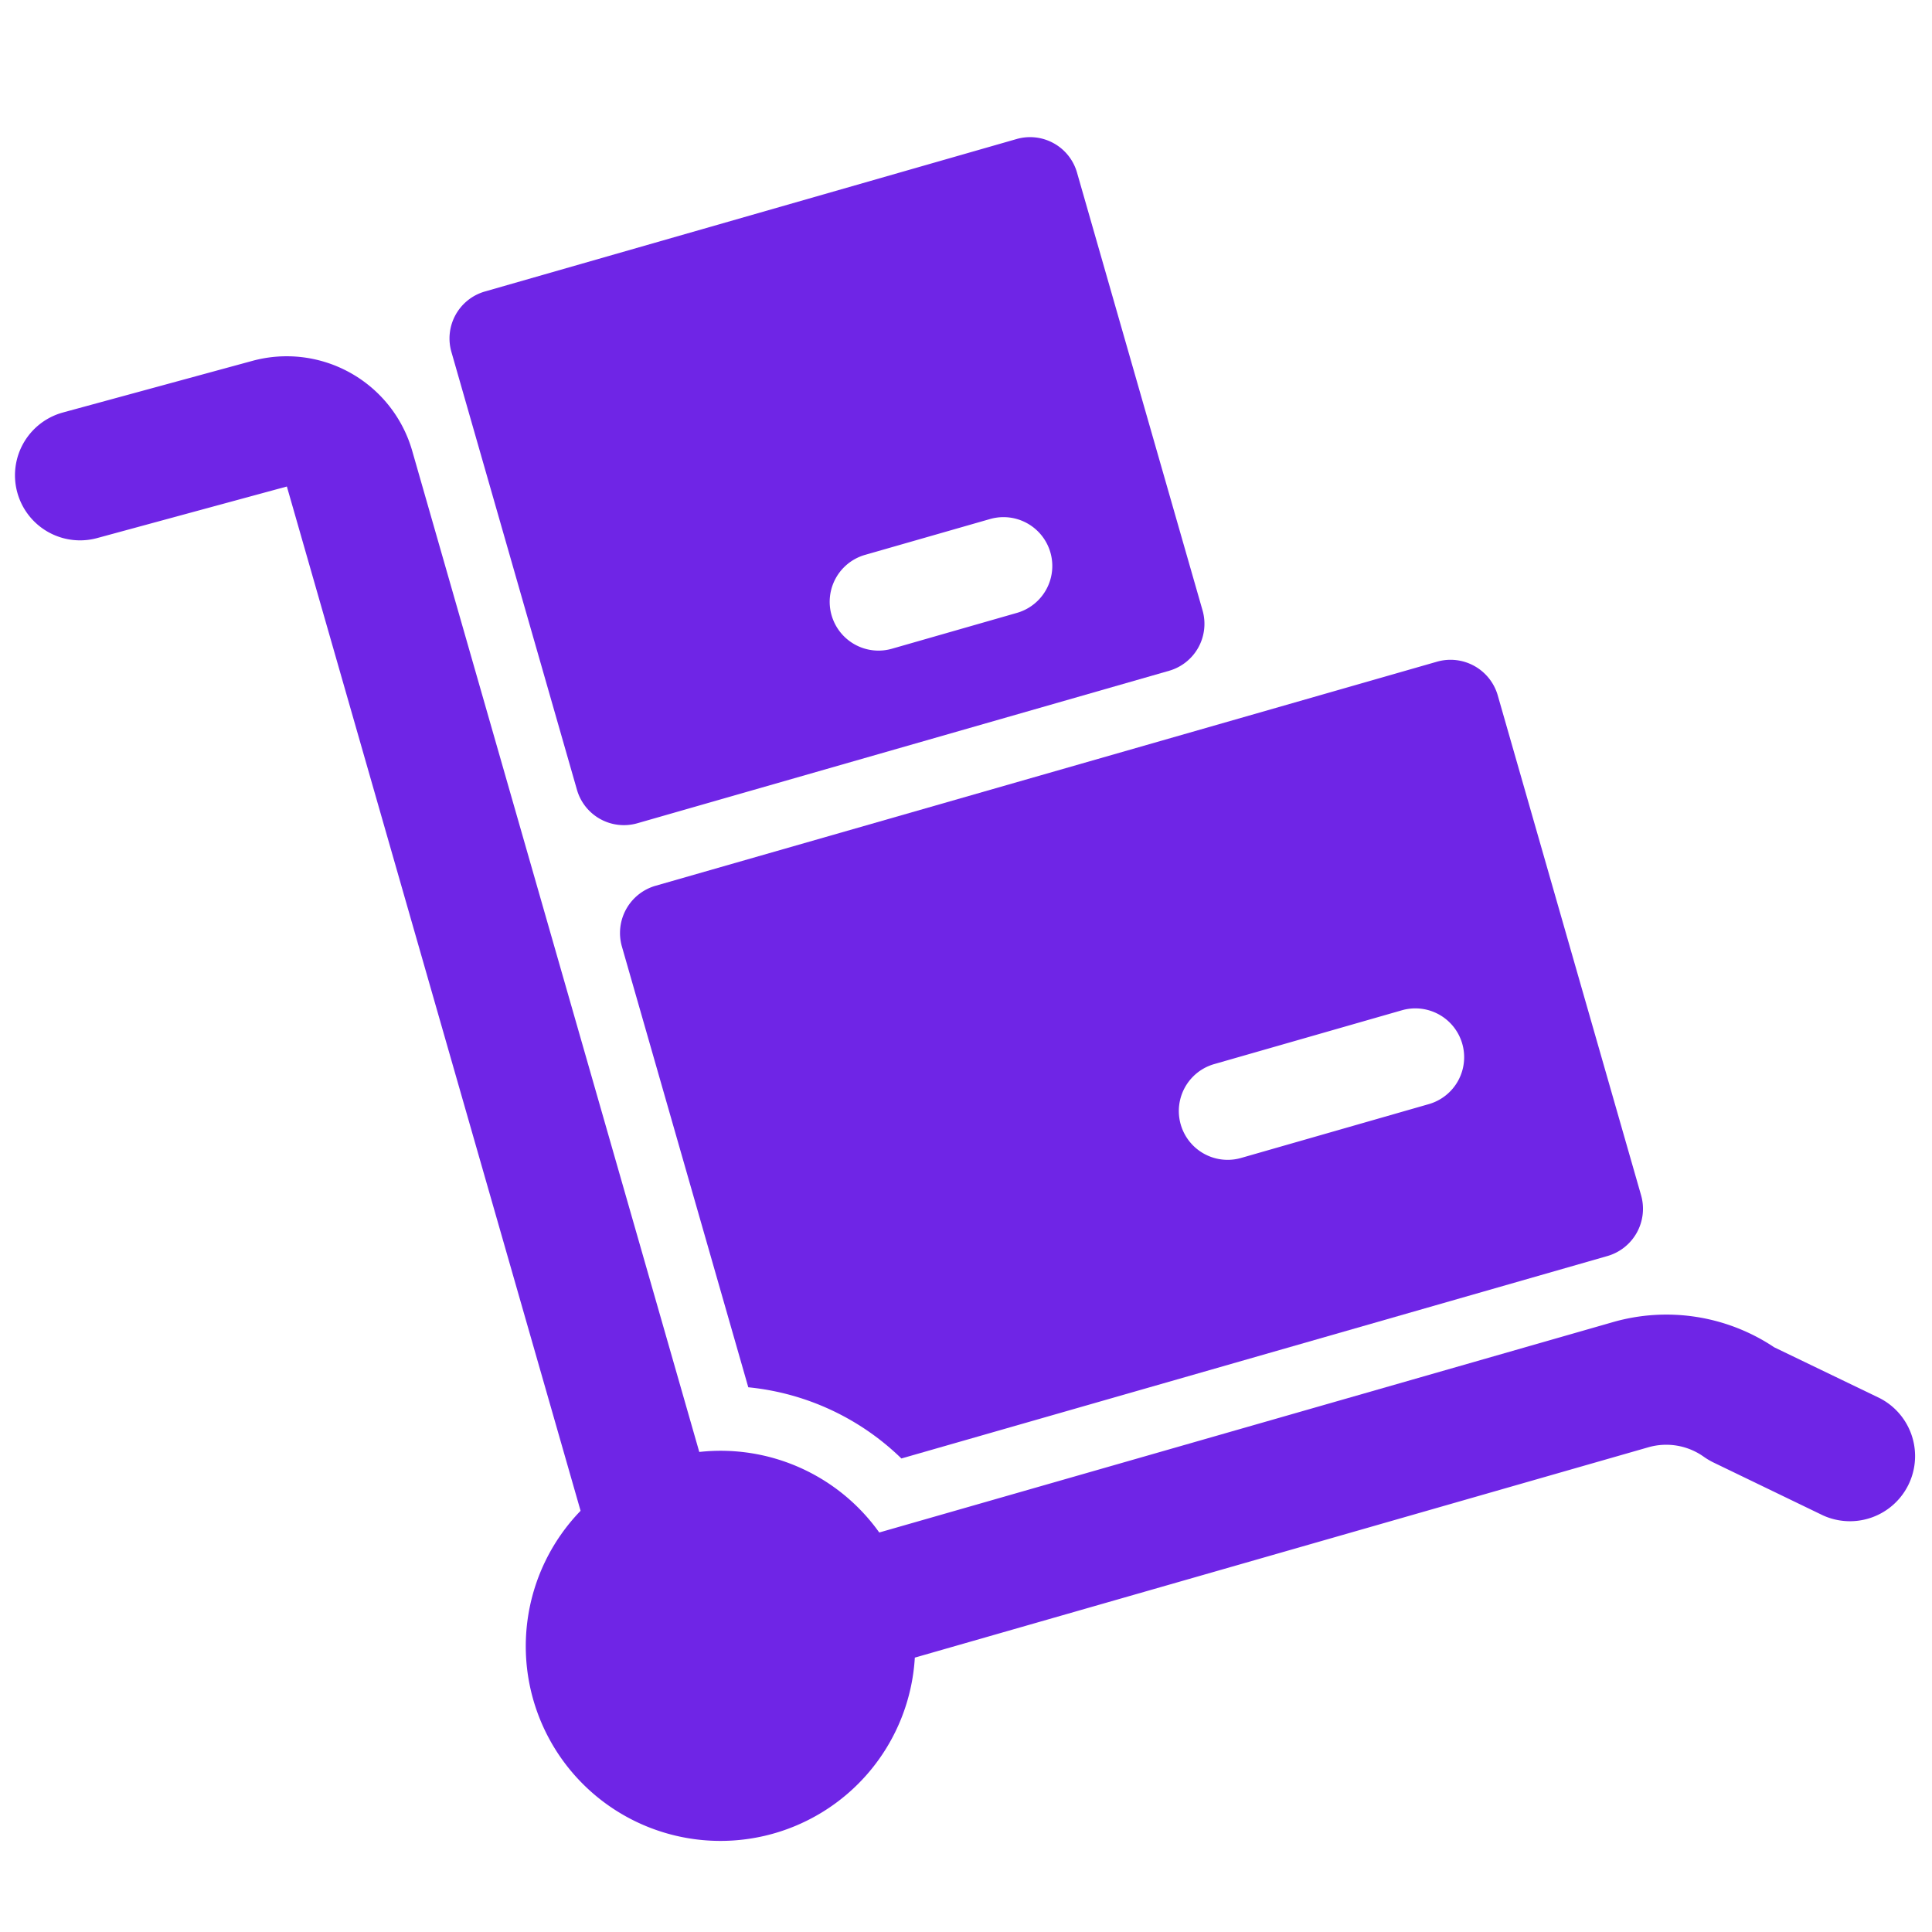 <?xml version="1.0" encoding="UTF-8"?>
<svg xmlns="http://www.w3.org/2000/svg" width="58.161" height="58.161" viewBox="0 0 58.161 58.161"><defs><style>.a{fill:#6f25e6;}</style></defs><g transform="translate(0 12.961) rotate(-16)"><path class="a" d="M32.96,9.5H8.469A1.48,1.48,0,0,0,7,10.969V24.782a7.694,7.694,0,0,1,3.84,3.331H32.96a1.48,1.48,0,0,0,1.469-1.469V10.969A1.48,1.48,0,0,0,32.96,9.5ZM29.042,22.235H23.164a1.469,1.469,0,0,1,0-2.939h5.878a1.469,1.469,0,0,1,0,2.939Z" transform="translate(6.715 9.113)"/><path class="a" d="M25.123,0H8.469A1.47,1.47,0,0,0,7,1.469V15.184a1.47,1.47,0,0,0,1.469,1.469H25.123a1.47,1.47,0,0,0,1.469-1.469V1.469A1.47,1.47,0,0,0,25.123,0ZM21.2,13.715H17.286a1.469,1.469,0,1,1,0-2.939H21.2a1.469,1.469,0,1,1,0,2.939Z" transform="translate(6.715)"/><path class="a" d="M46.368,43.6l-2.633-2.349a5.842,5.842,0,0,0-4.473-2.067H16.3a5.864,5.864,0,0,0-4.54-3.824V4A3.931,3.931,0,0,0,7.882.078L1.987,0H1.959a1.959,1.959,0,0,0-.027,3.918L7.837,4V36.078A5.861,5.861,0,1,0,16.291,43.1h22.97a1.95,1.95,0,0,1,1.53.737,2.121,2.121,0,0,0,.223.237l2.741,2.449A1.961,1.961,0,0,0,46.368,43.6Z" transform="translate(0 0)"/></g></svg>